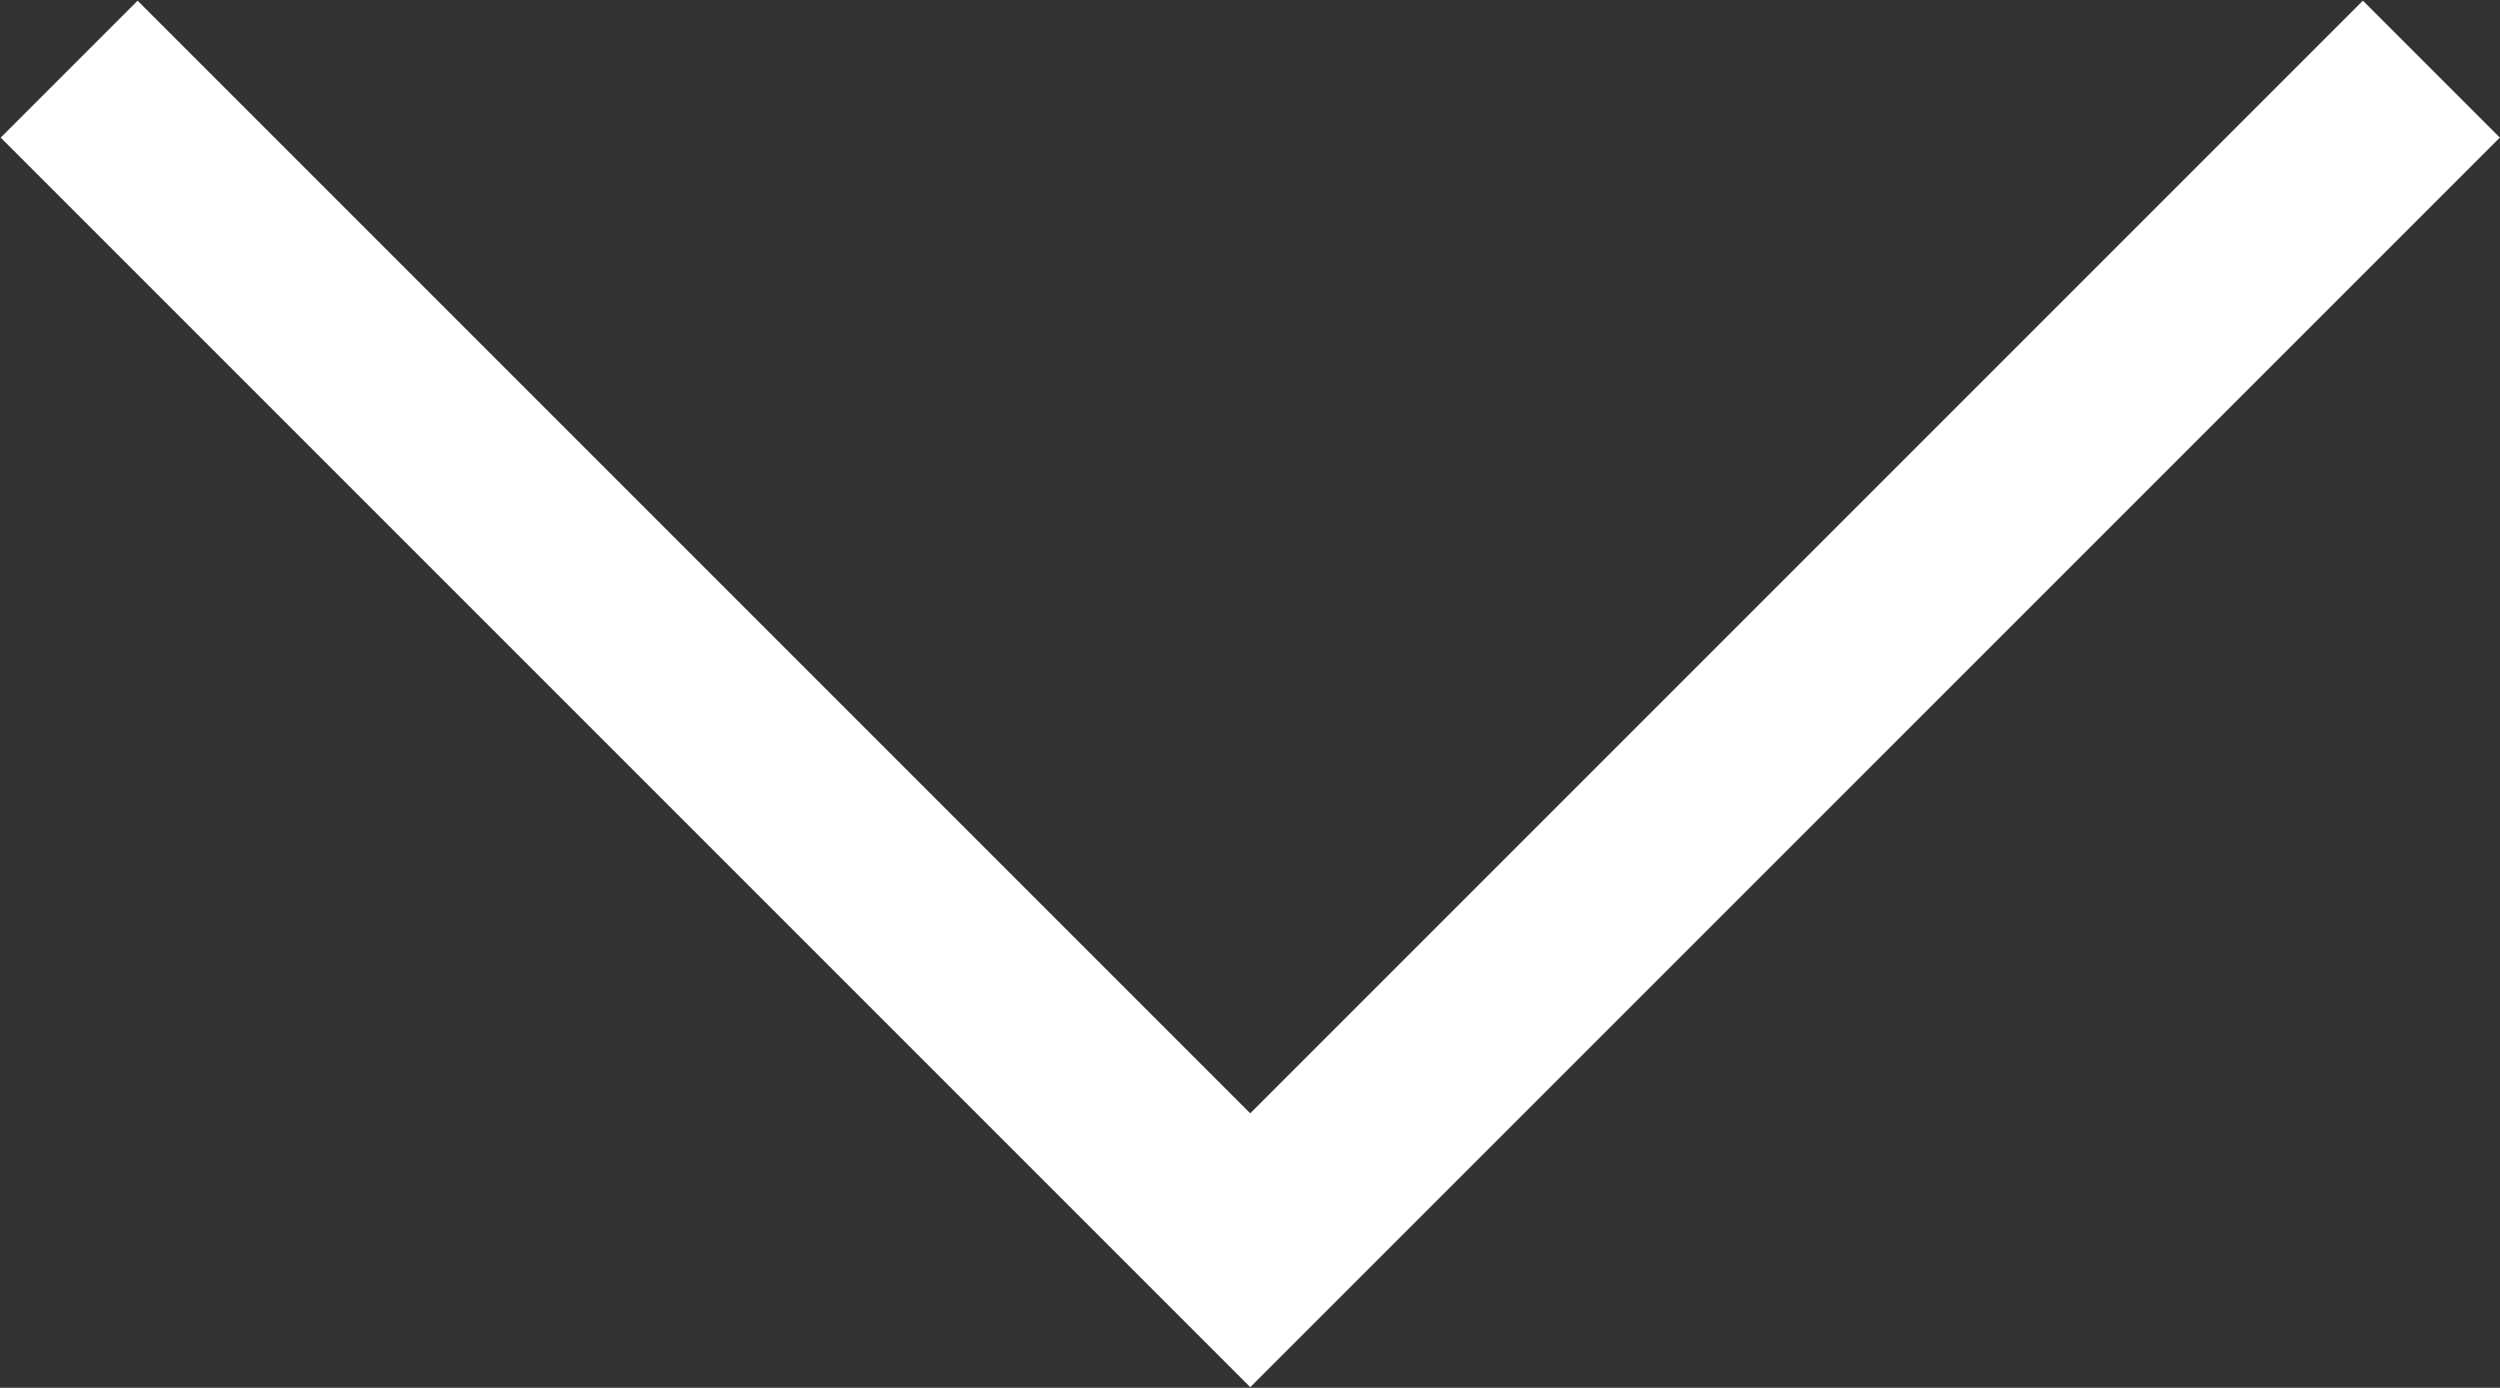 <svg width="1016" height="564" viewBox="0 0 1016 564" fill="none" xmlns="http://www.w3.org/2000/svg">
<rect x="0" y="0" width="1016" height="564" fill="#333333" stroke="none"/>
<path d="M28.099 28.099L508.099 508.099L988.099 28.099" stroke="white" stroke-width="78.698"/>
</svg>
